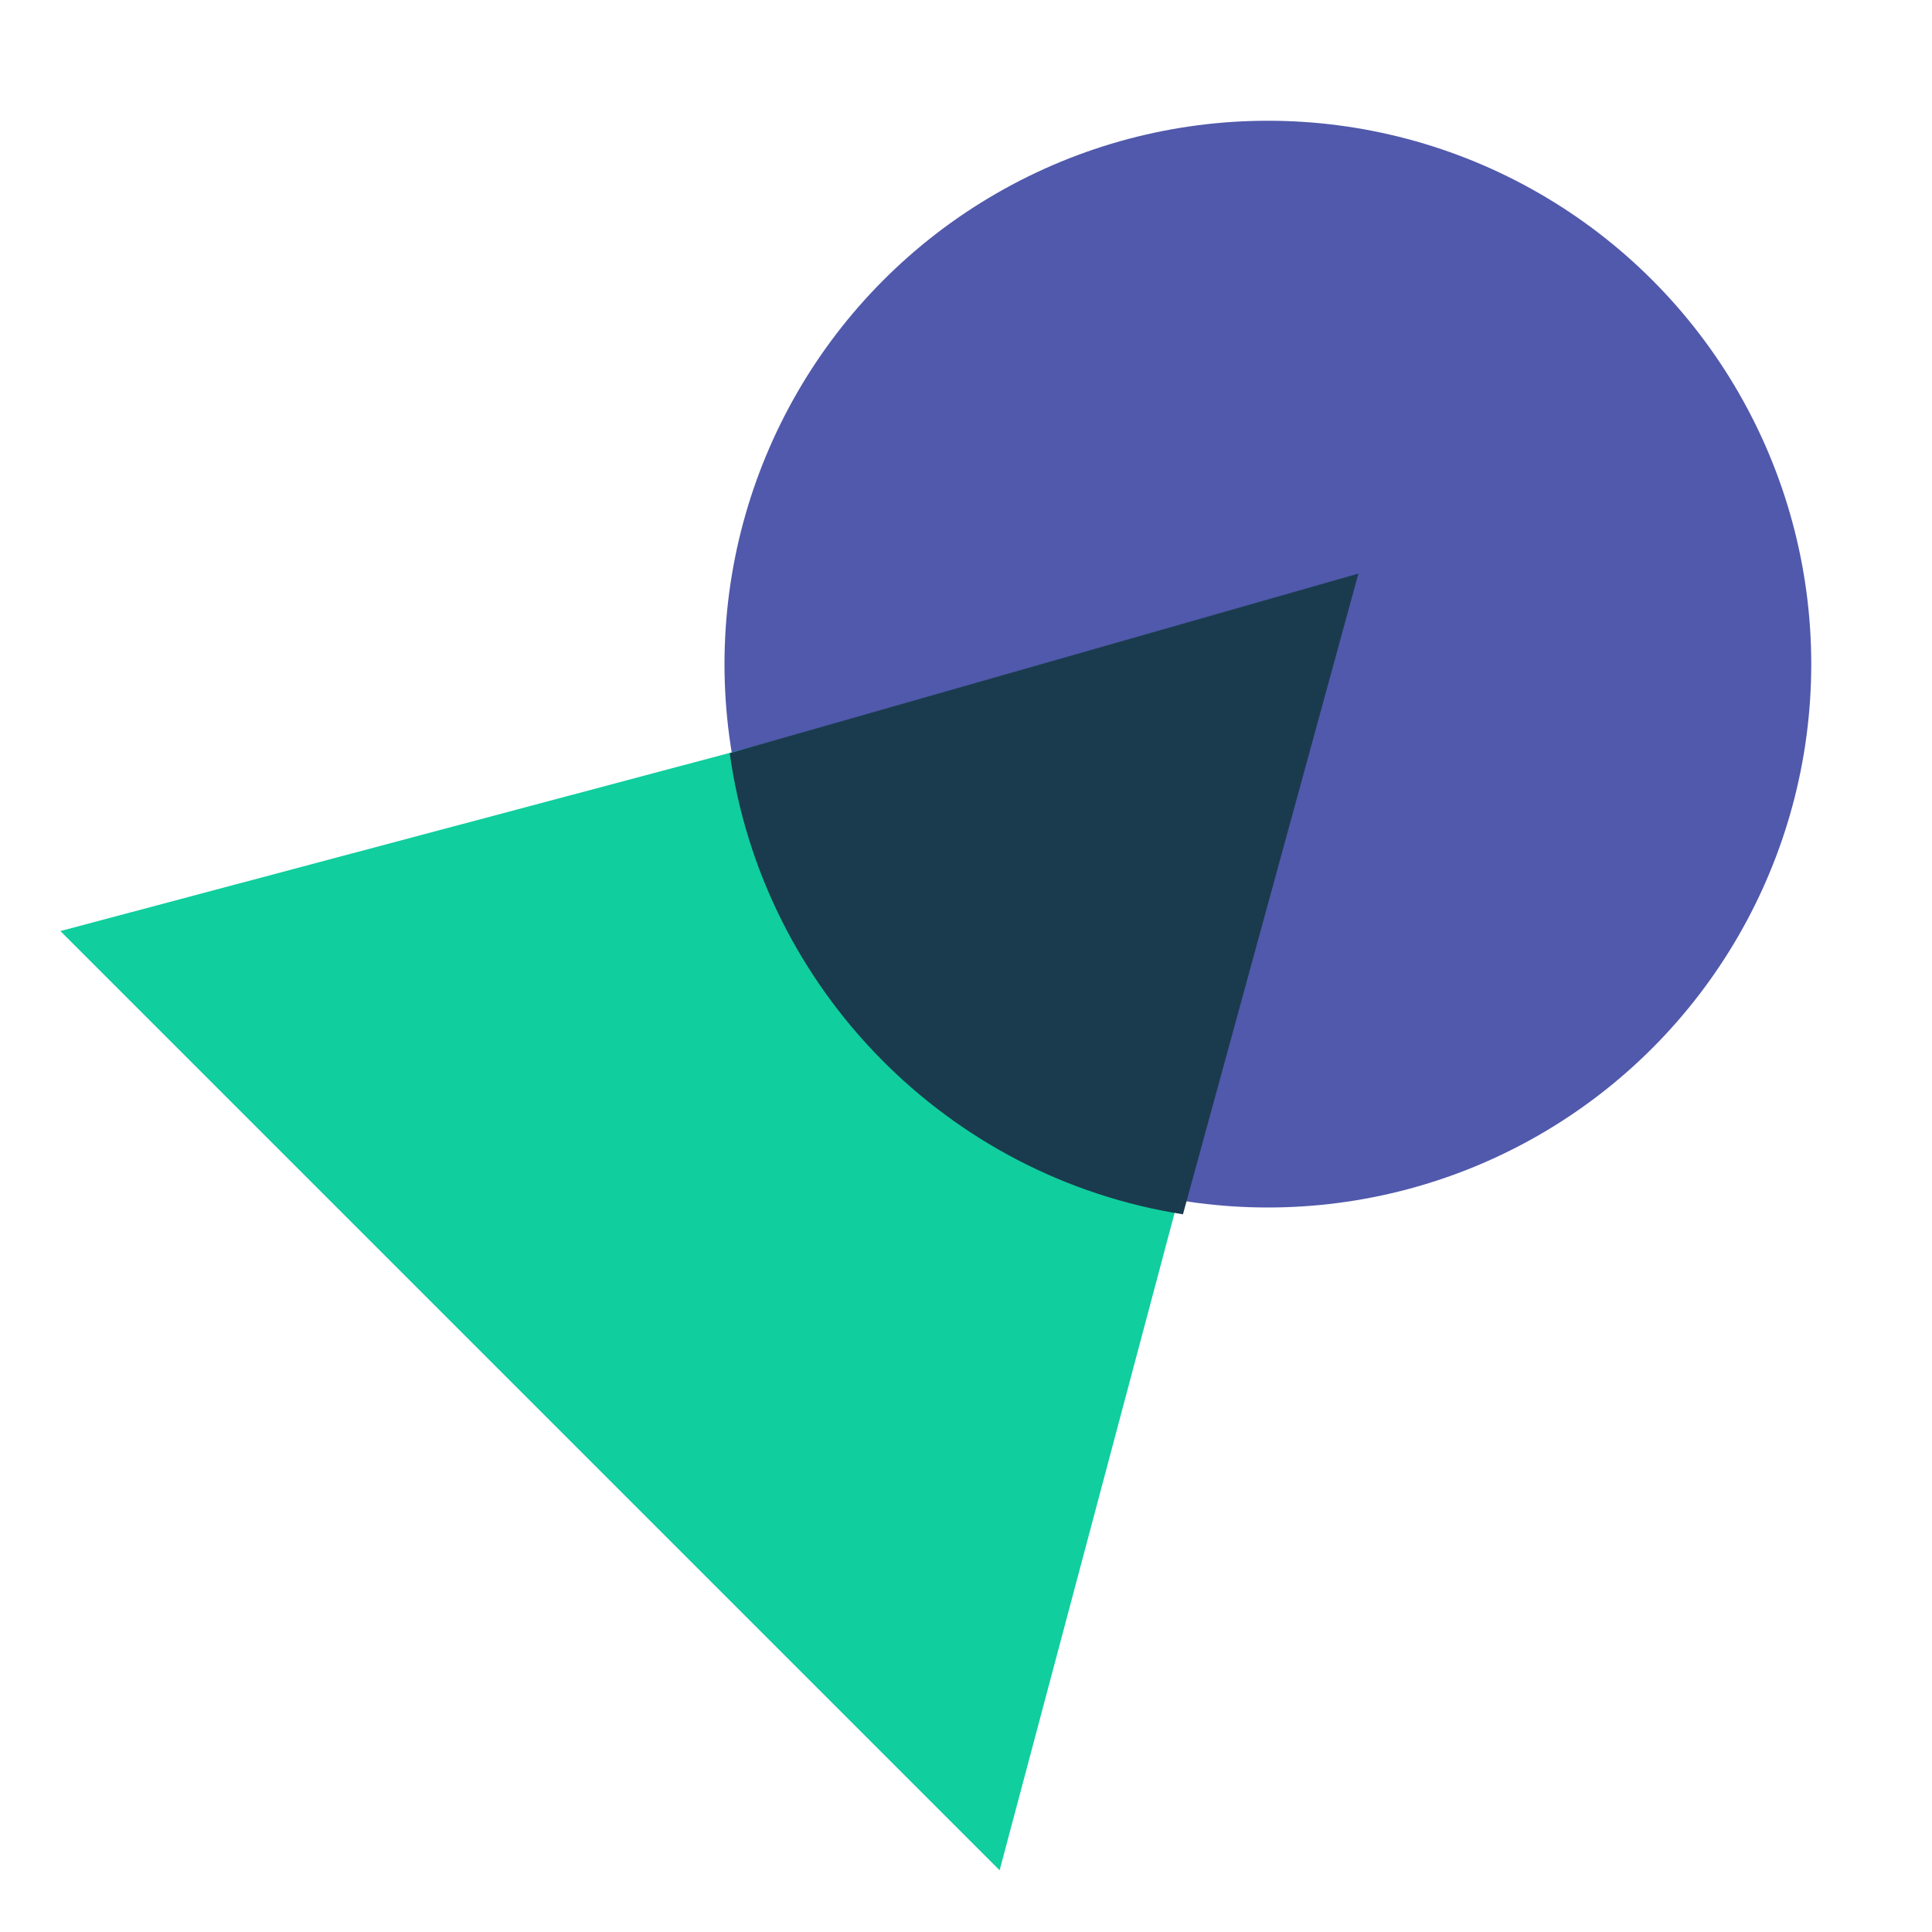 <?xml version="1.0" encoding="UTF-8"?> <svg xmlns="http://www.w3.org/2000/svg" width="80" height="80" viewBox="0 0 80 80" fill="none"><circle cx="52.5" cy="27.5" r="22.5" fill="#5059AB"></circle><path d="M55.499 24.445L41.392 77.444L2.501 38.553L55.499 24.445Z" fill="#10CE9E"></path><path fill-rule="evenodd" clip-rule="evenodd" d="M48.984 50.282C39.246 48.754 31.58 40.979 30.216 31.187L56.249 23.751L48.984 50.282Z" fill="#1A3B4E"></path></svg> 